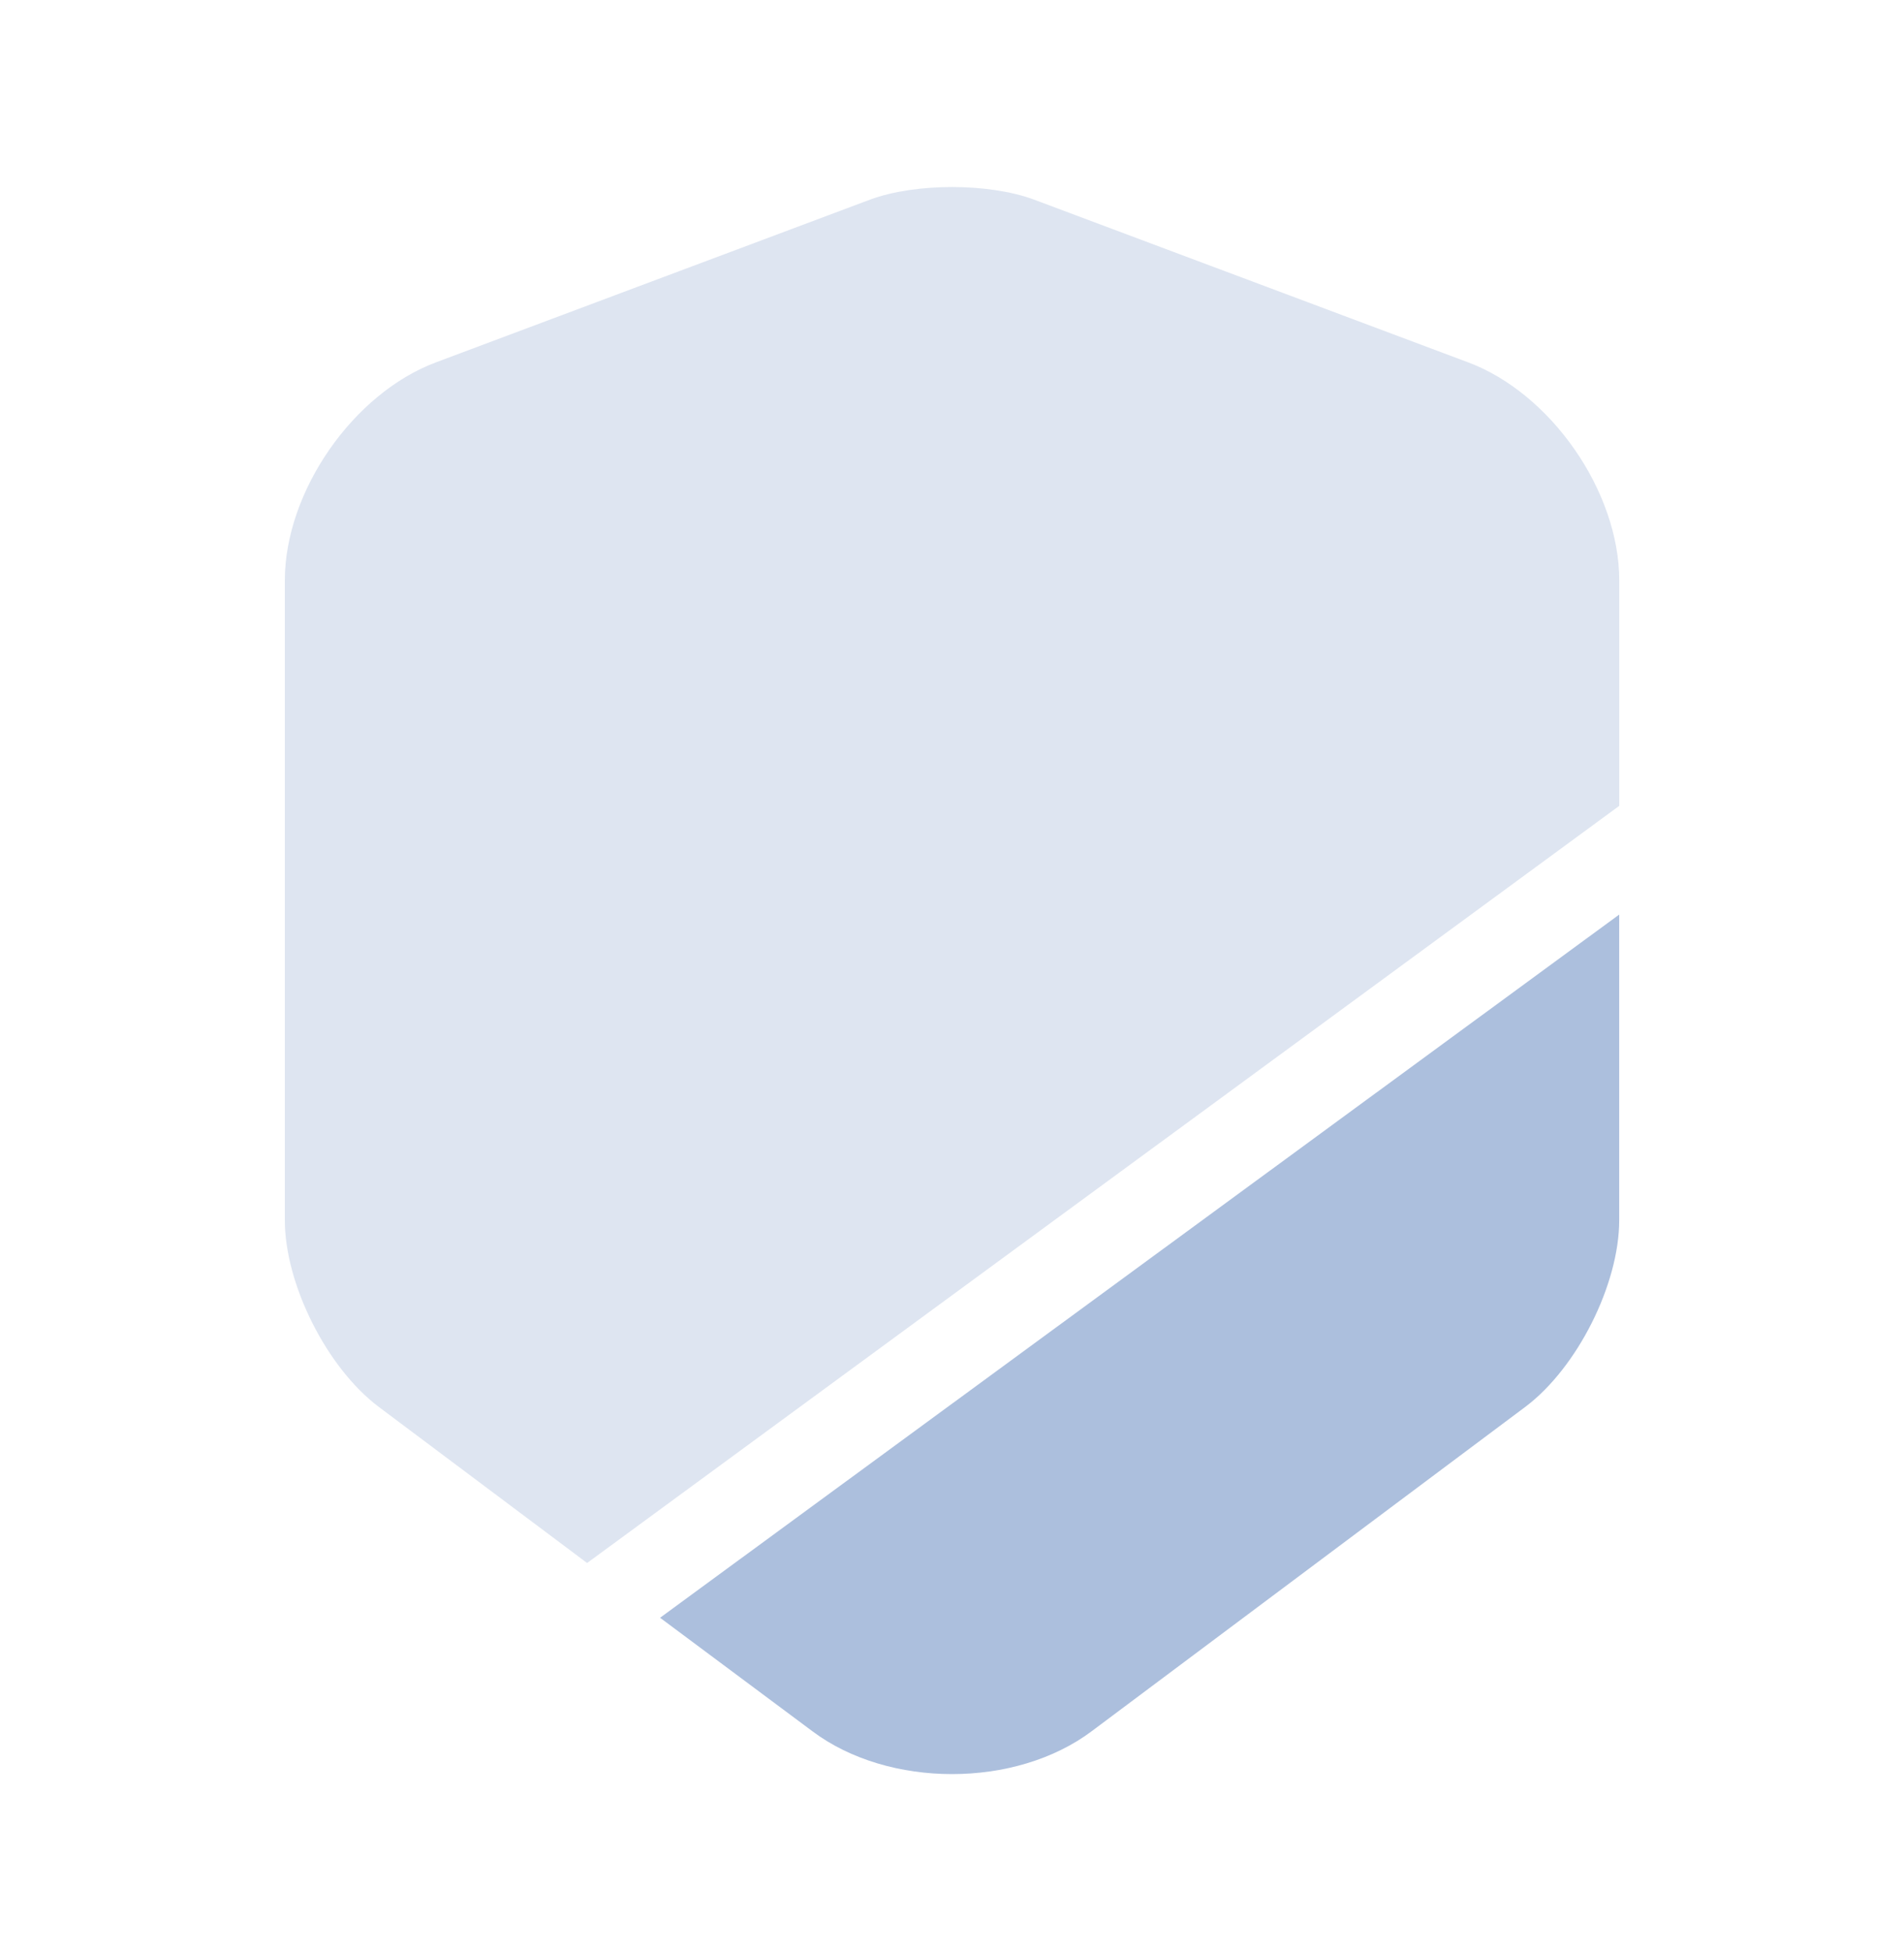 <svg width="40" height="41" viewBox="0 0 40 41" fill="none" xmlns="http://www.w3.org/2000/svg">
<path opacity="0.4" d="M34.018 12.19V16.923L12.334 32.823L7.951 29.54C6.868 28.723 5.984 26.973 5.984 25.623V12.19C5.984 10.323 7.418 8.256 9.168 7.606L18.284 4.19C19.234 3.84 20.768 3.84 21.718 4.19L30.834 7.606C32.584 8.256 34.018 10.323 34.018 12.19Z" fill="#ACBFDD"/>
<path d="M34.017 19.206V25.623C34.017 26.973 33.134 28.723 32.05 29.54L22.934 36.356C22.134 36.956 21.067 37.256 20 37.256C18.934 37.256 17.867 36.956 17.067 36.356L13.867 33.973L34.017 19.206Z" fill="#ACBFDD"/>
</svg>
